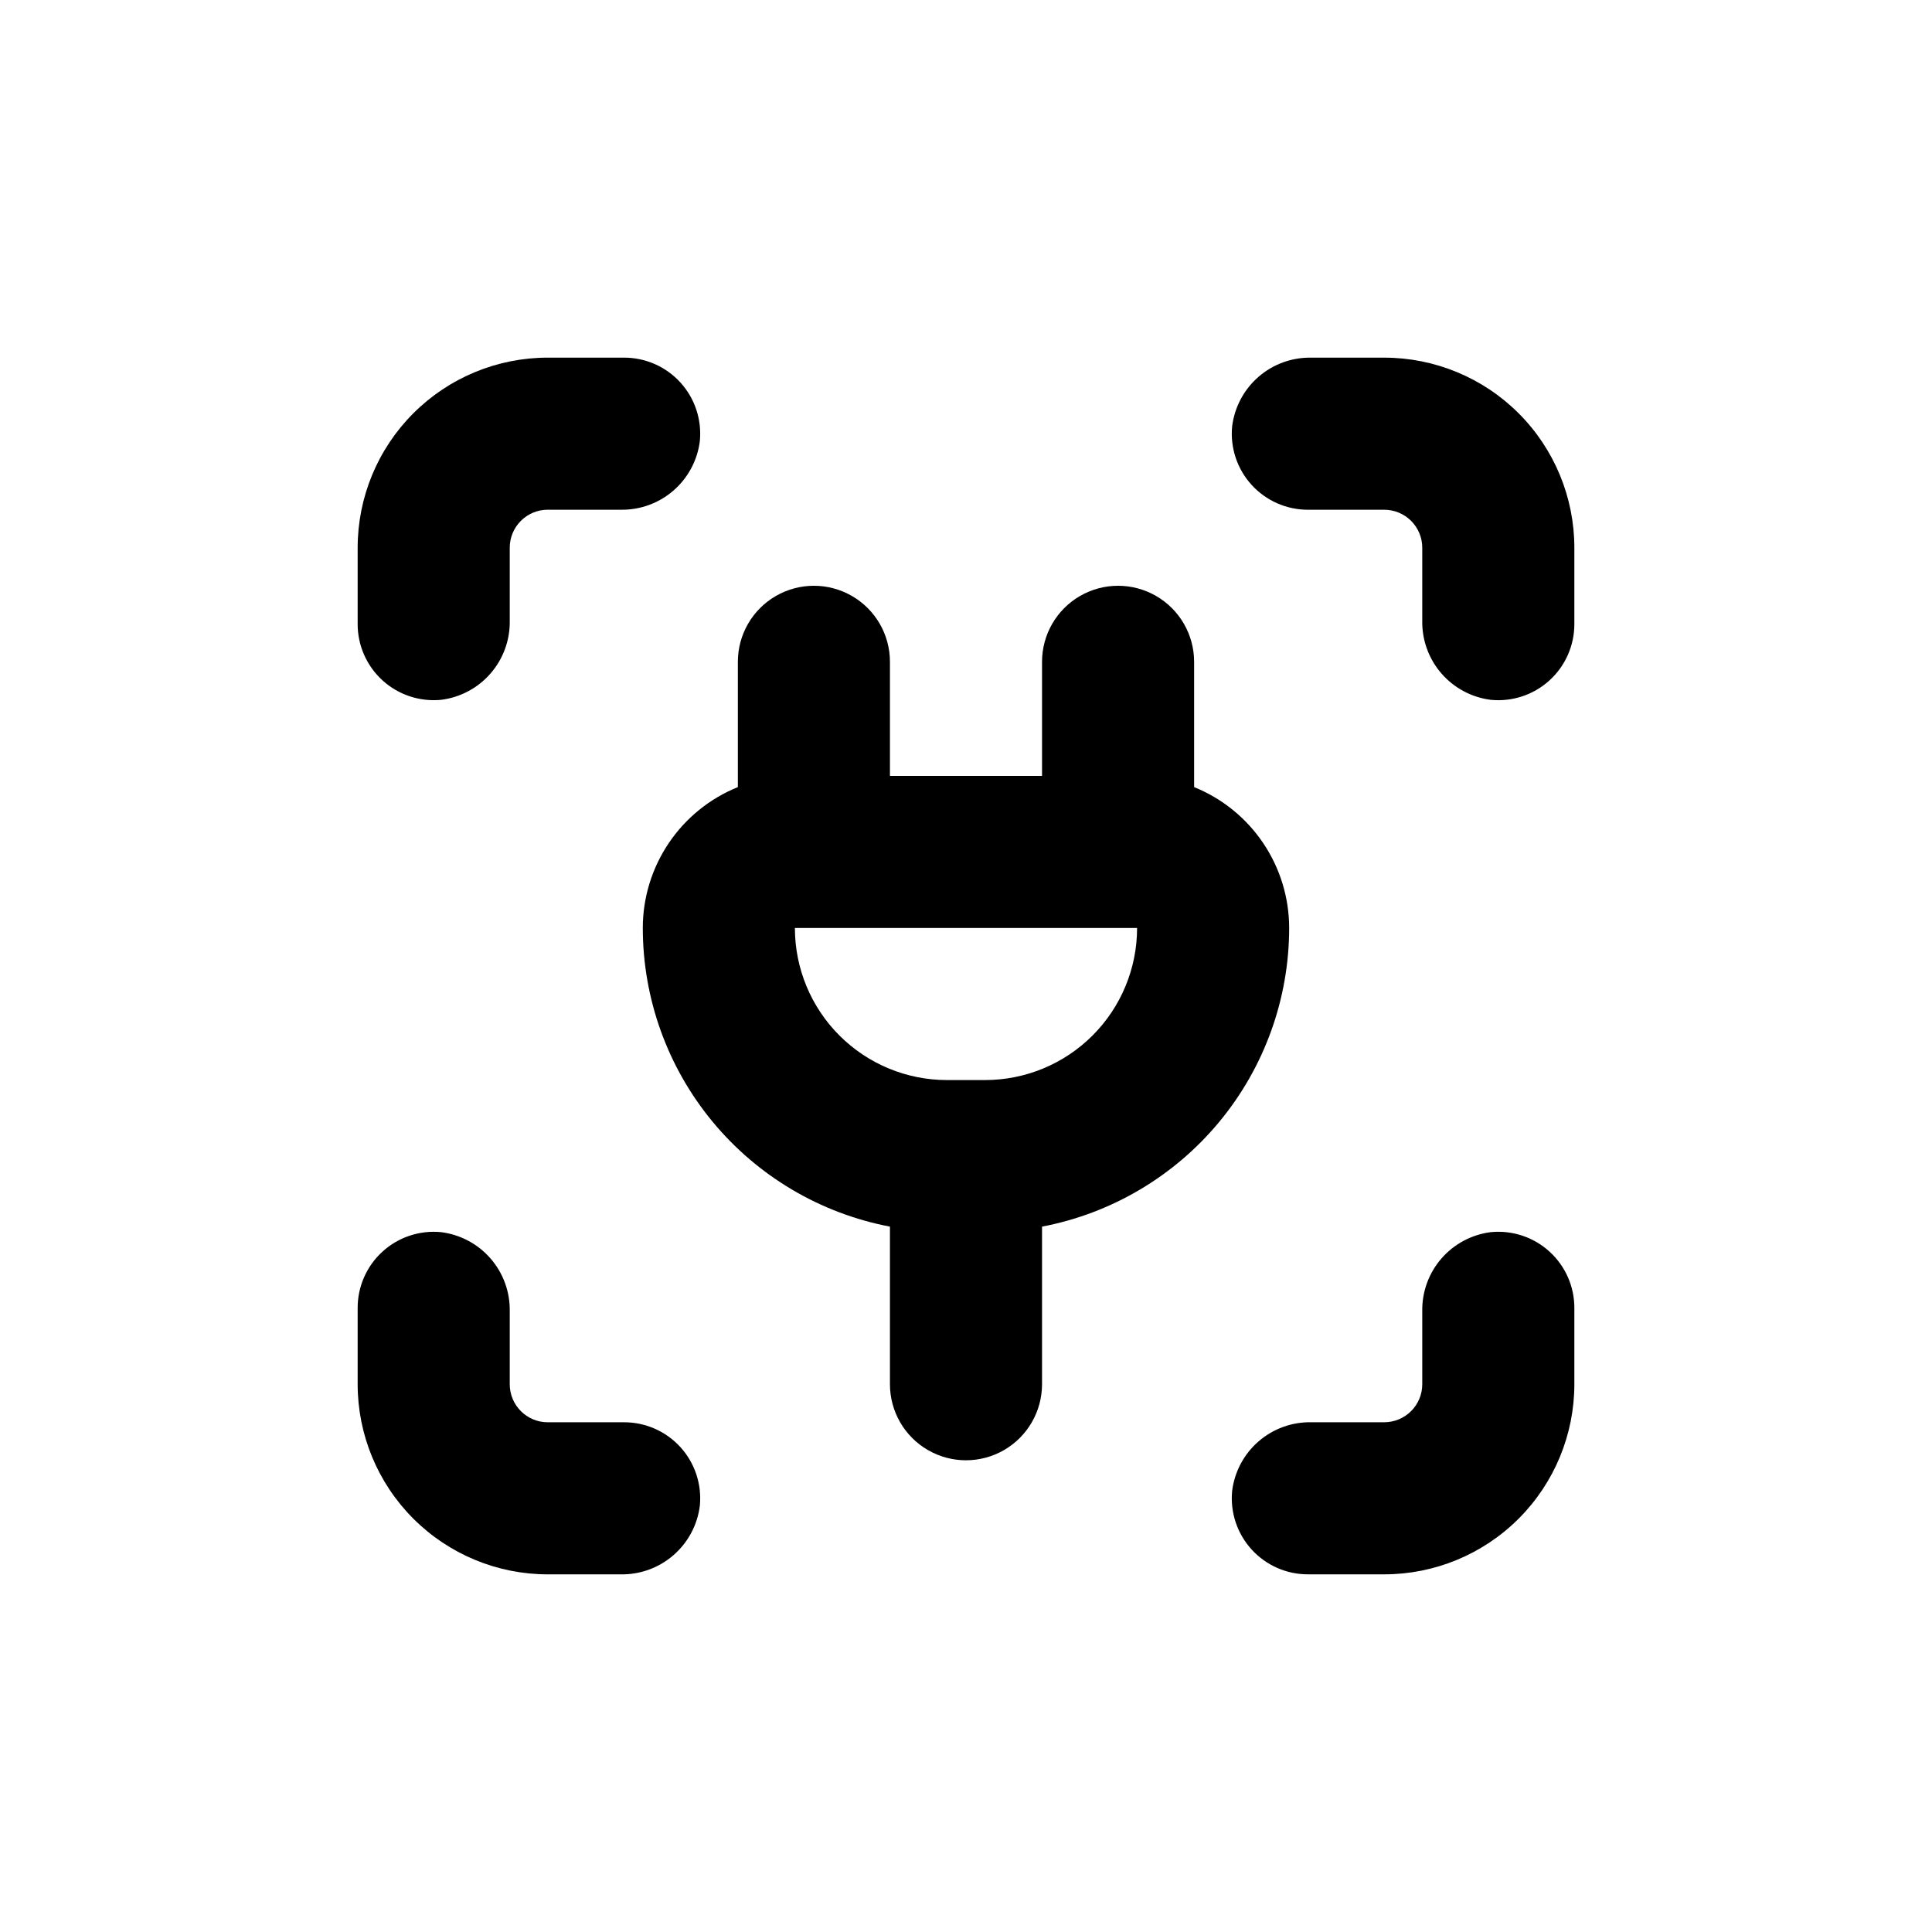 <?xml version="1.0" encoding="UTF-8"?>
<!-- Uploaded to: SVG Find, www.svgrepo.com, Generator: SVG Find Mixer Tools -->
<svg fill="#000000" width="800px" height="800px" version="1.1" viewBox="144 144 512 512" xmlns="http://www.w3.org/2000/svg">
 <g>
  <path d="m260.9 329.46c5.09-0.633 9.766-3.133 13.125-7.012 3.359-3.879 5.164-8.867 5.062-13.996v-19.297c0-5.566 4.508-10.074 10.074-10.074h19.297c5.129 0.102 10.117-1.703 13.996-5.062 3.879-3.359 6.379-8.035 7.012-13.125 0.555-5.68-1.32-11.324-5.16-15.539-3.84-4.215-9.289-6.606-14.992-6.578h-20.152c-13.363 0-26.176 5.305-35.625 14.754-9.449 9.449-14.754 22.262-14.754 35.625v20.152c-0.027 5.703 2.363 11.152 6.578 14.992 4.215 3.84 9.859 5.715 15.539 5.16z"/>
  <path d="m289.16 561.22h19.297c5.129 0.102 10.117-1.703 13.996-5.062 3.879-3.356 6.379-8.035 7.012-13.125 0.555-5.676-1.32-11.324-5.16-15.539-3.84-4.215-9.289-6.606-14.992-6.578h-20.152c-5.566 0-10.074-4.512-10.074-10.078v-19.297c0.102-5.129-1.703-10.117-5.062-13.996-3.359-3.879-8.035-6.375-13.125-7.012-5.68-0.555-11.324 1.32-15.539 5.16-4.215 3.844-6.606 9.289-6.578 14.992v20.152c0 13.363 5.305 26.176 14.754 35.625 9.449 9.449 22.262 14.758 35.625 14.758z"/>
  <path d="m561.22 490.68c0.027-5.703-2.363-11.148-6.582-14.992-4.215-3.84-9.859-5.715-15.535-5.16-5.094 0.637-9.77 3.133-13.129 7.012-3.359 3.879-5.16 8.867-5.059 13.996v19.297c0 2.672-1.062 5.234-2.953 7.125-1.891 1.891-4.453 2.953-7.125 2.953h-19.297c-5.129-0.102-10.117 1.699-13.996 5.059-3.879 3.359-6.375 8.035-7.012 13.129-0.555 5.676 1.32 11.32 5.16 15.535 3.844 4.219 9.289 6.609 14.992 6.582h20.152c13.363 0 26.176-5.309 35.625-14.758 9.449-9.449 14.758-22.262 14.758-35.625z"/>
  <path d="m561.22 289.16c0-13.363-5.309-26.176-14.758-35.625-9.449-9.449-22.262-14.754-35.625-14.754h-19.297c-5.129-0.102-10.117 1.699-13.996 5.059-3.879 3.359-6.375 8.035-7.012 13.129-0.555 5.676 1.32 11.32 5.16 15.535 3.844 4.215 9.289 6.609 14.992 6.582h20.152c2.672 0 5.234 1.059 7.125 2.949 1.891 1.891 2.953 4.453 2.953 7.125v19.297c-0.102 5.129 1.699 10.117 5.059 13.996s8.035 6.379 13.129 7.012c5.676 0.555 11.32-1.32 15.535-5.16 4.219-3.84 6.609-9.289 6.582-14.992z"/>
  <path d="m339.54 319.39v33.199c-7.438 3.008-13.809 8.168-18.297 14.82-4.488 6.648-6.891 14.488-6.894 22.512 0.008 18.75 6.551 36.914 18.504 51.359 11.957 14.445 28.57 24.273 46.992 27.789v41.766c0 7.199 3.84 13.852 10.074 17.453 6.234 3.602 13.918 3.602 20.152 0 6.234-3.602 10.078-10.254 10.078-17.453v-41.766c18.418-3.516 35.035-13.344 46.988-27.789s18.5-32.609 18.504-51.359c-0.004-8.023-2.406-15.863-6.894-22.512-4.484-6.652-10.855-11.812-18.293-14.82v-33.199c0-7.203-3.844-13.855-10.078-17.453-6.234-3.602-13.918-3.602-20.152 0-6.234 3.598-10.074 10.25-10.074 17.453v30.23l-40.305-0.004v-30.227c0-7.203-3.844-13.855-10.078-17.453-6.234-3.602-13.918-3.602-20.152 0-6.234 3.598-10.074 10.25-10.074 17.453zm105.8 70.531c0 10.691-4.246 20.941-11.805 28.5s-17.809 11.805-28.5 11.805h-10.074c-10.691 0-20.941-4.246-28.5-11.805-7.559-7.559-11.805-17.809-11.805-28.5z"/>
 </g>
</svg>